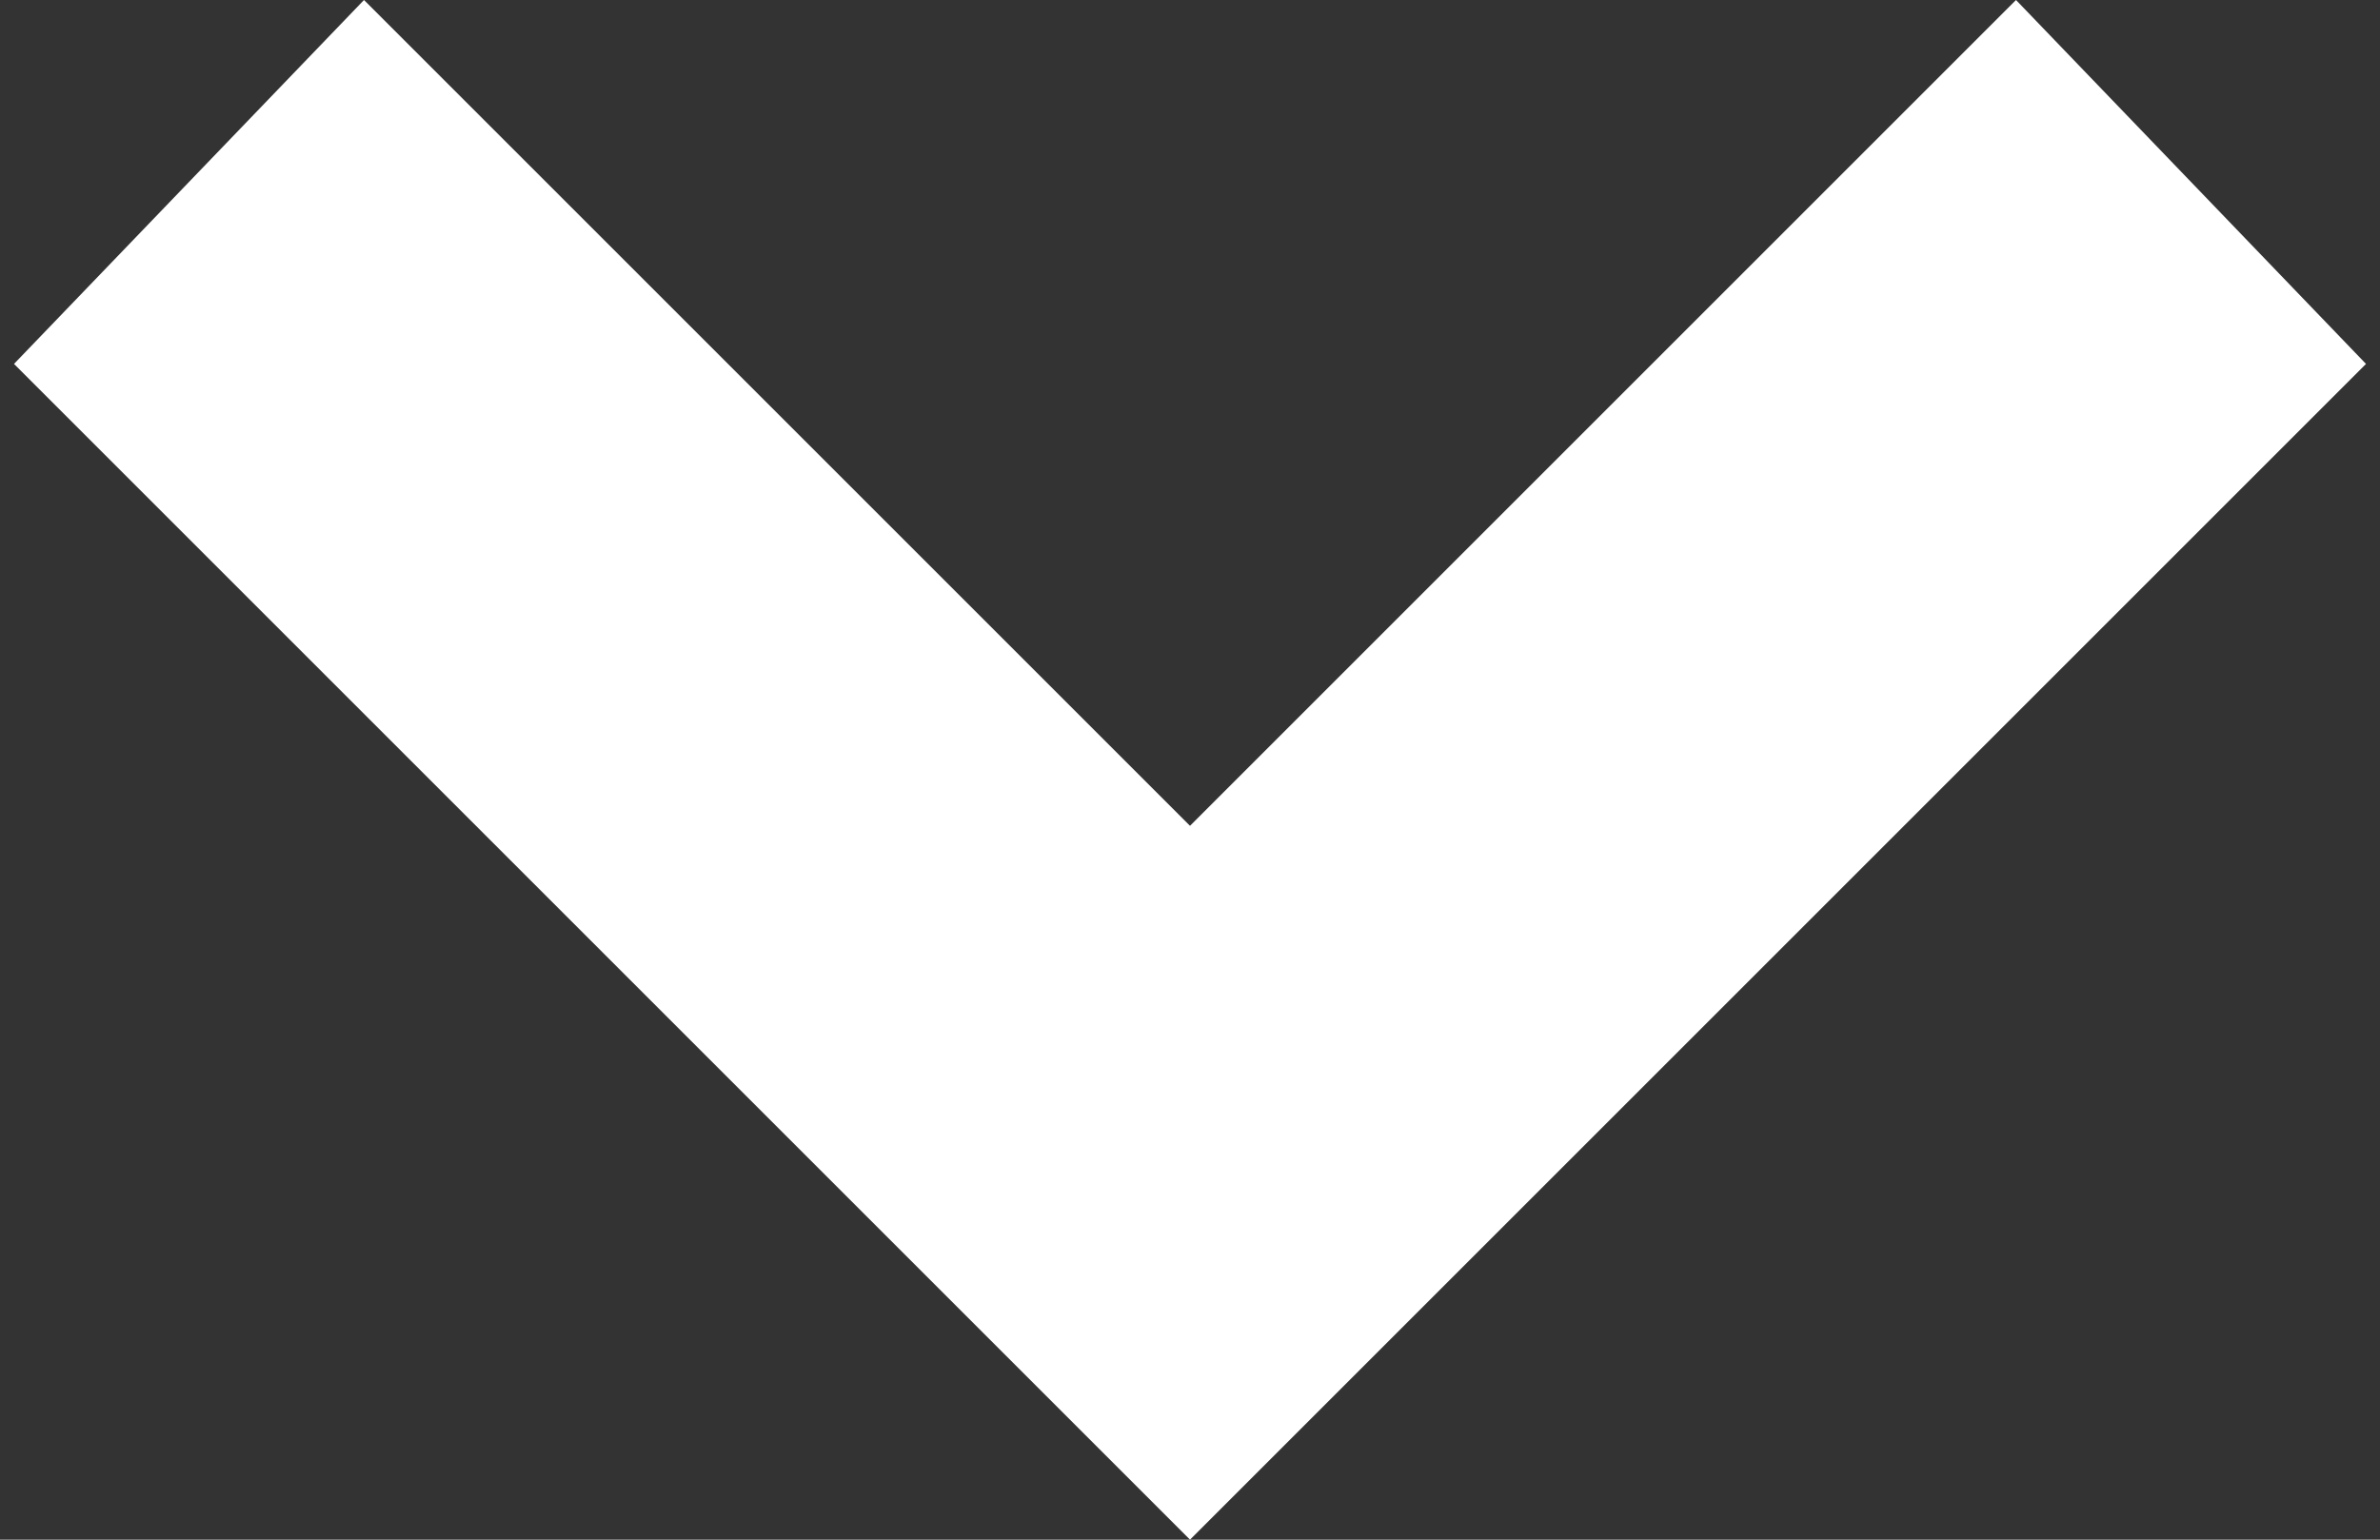 <svg xmlns="http://www.w3.org/2000/svg" width="17" height="11" viewBox="0 0 17 11"><rect x="0" y="0" width="17" height="11" fill="#333333" stroke="none"/><path fill="#fff" d="M16.9 2.6L14.4 0 8.5 5.9 2.6 0 .1 2.6 8.5 11z"/></svg>
